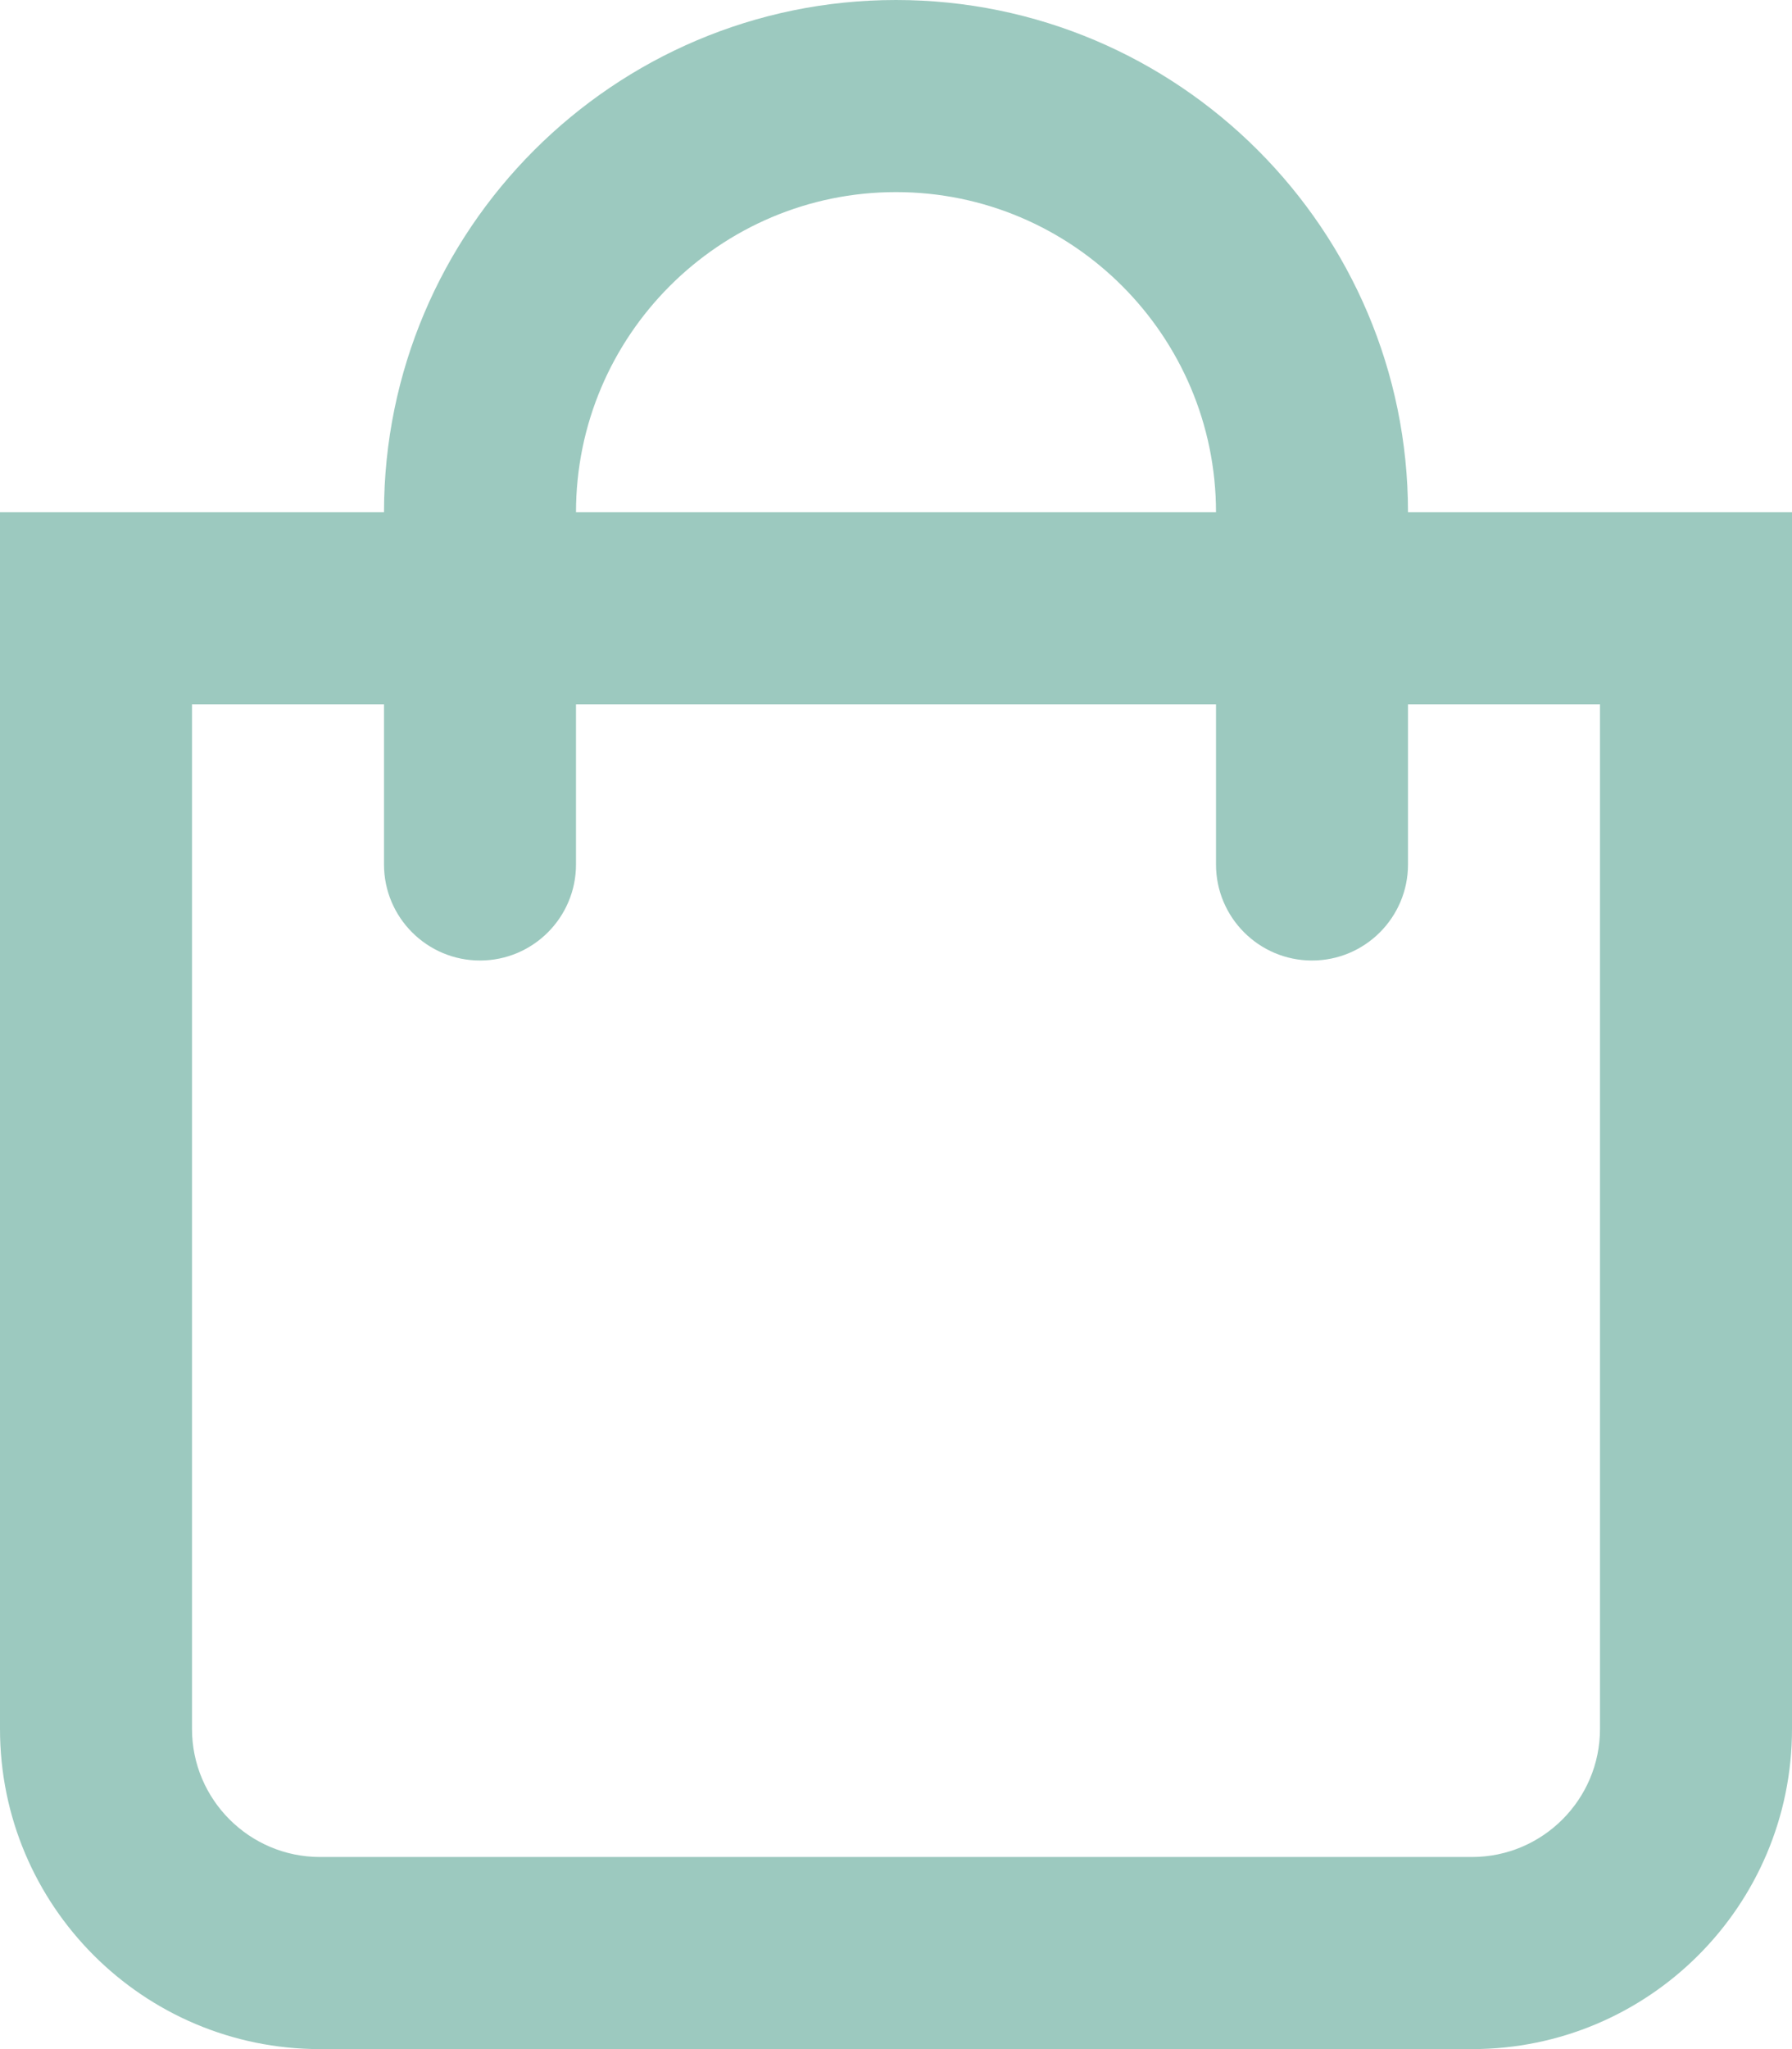 <svg width="21" height="24" viewBox="0 0 21 24" fill="none" xmlns="http://www.w3.org/2000/svg">
<path d="M16.5 6C16.5 2.692 13.808 0 10.5 0C7.192 0 4.5 2.692 4.5 6H0V20.25C0 22.321 1.679 24 3.75 24H17.25C19.321 24 21 22.321 21 20.25V6H16.5ZM10.5 2.25C12.568 2.25 14.25 3.932 14.25 6H6.75C6.75 3.932 8.432 2.25 10.5 2.25ZM18.75 20.25C18.75 21.077 18.077 21.75 17.25 21.75H3.75C2.923 21.75 2.25 21.077 2.25 20.25V8.25H4.5V10.125C4.5 10.746 5.004 11.25 5.625 11.25C6.246 11.25 6.75 10.746 6.75 10.125V8.25H14.25V10.125C14.25 10.746 14.754 11.25 15.375 11.25C15.996 11.25 16.5 10.746 16.5 10.125V8.25H18.75V20.25Z" fill="#9CC9BF"/>
</svg>
